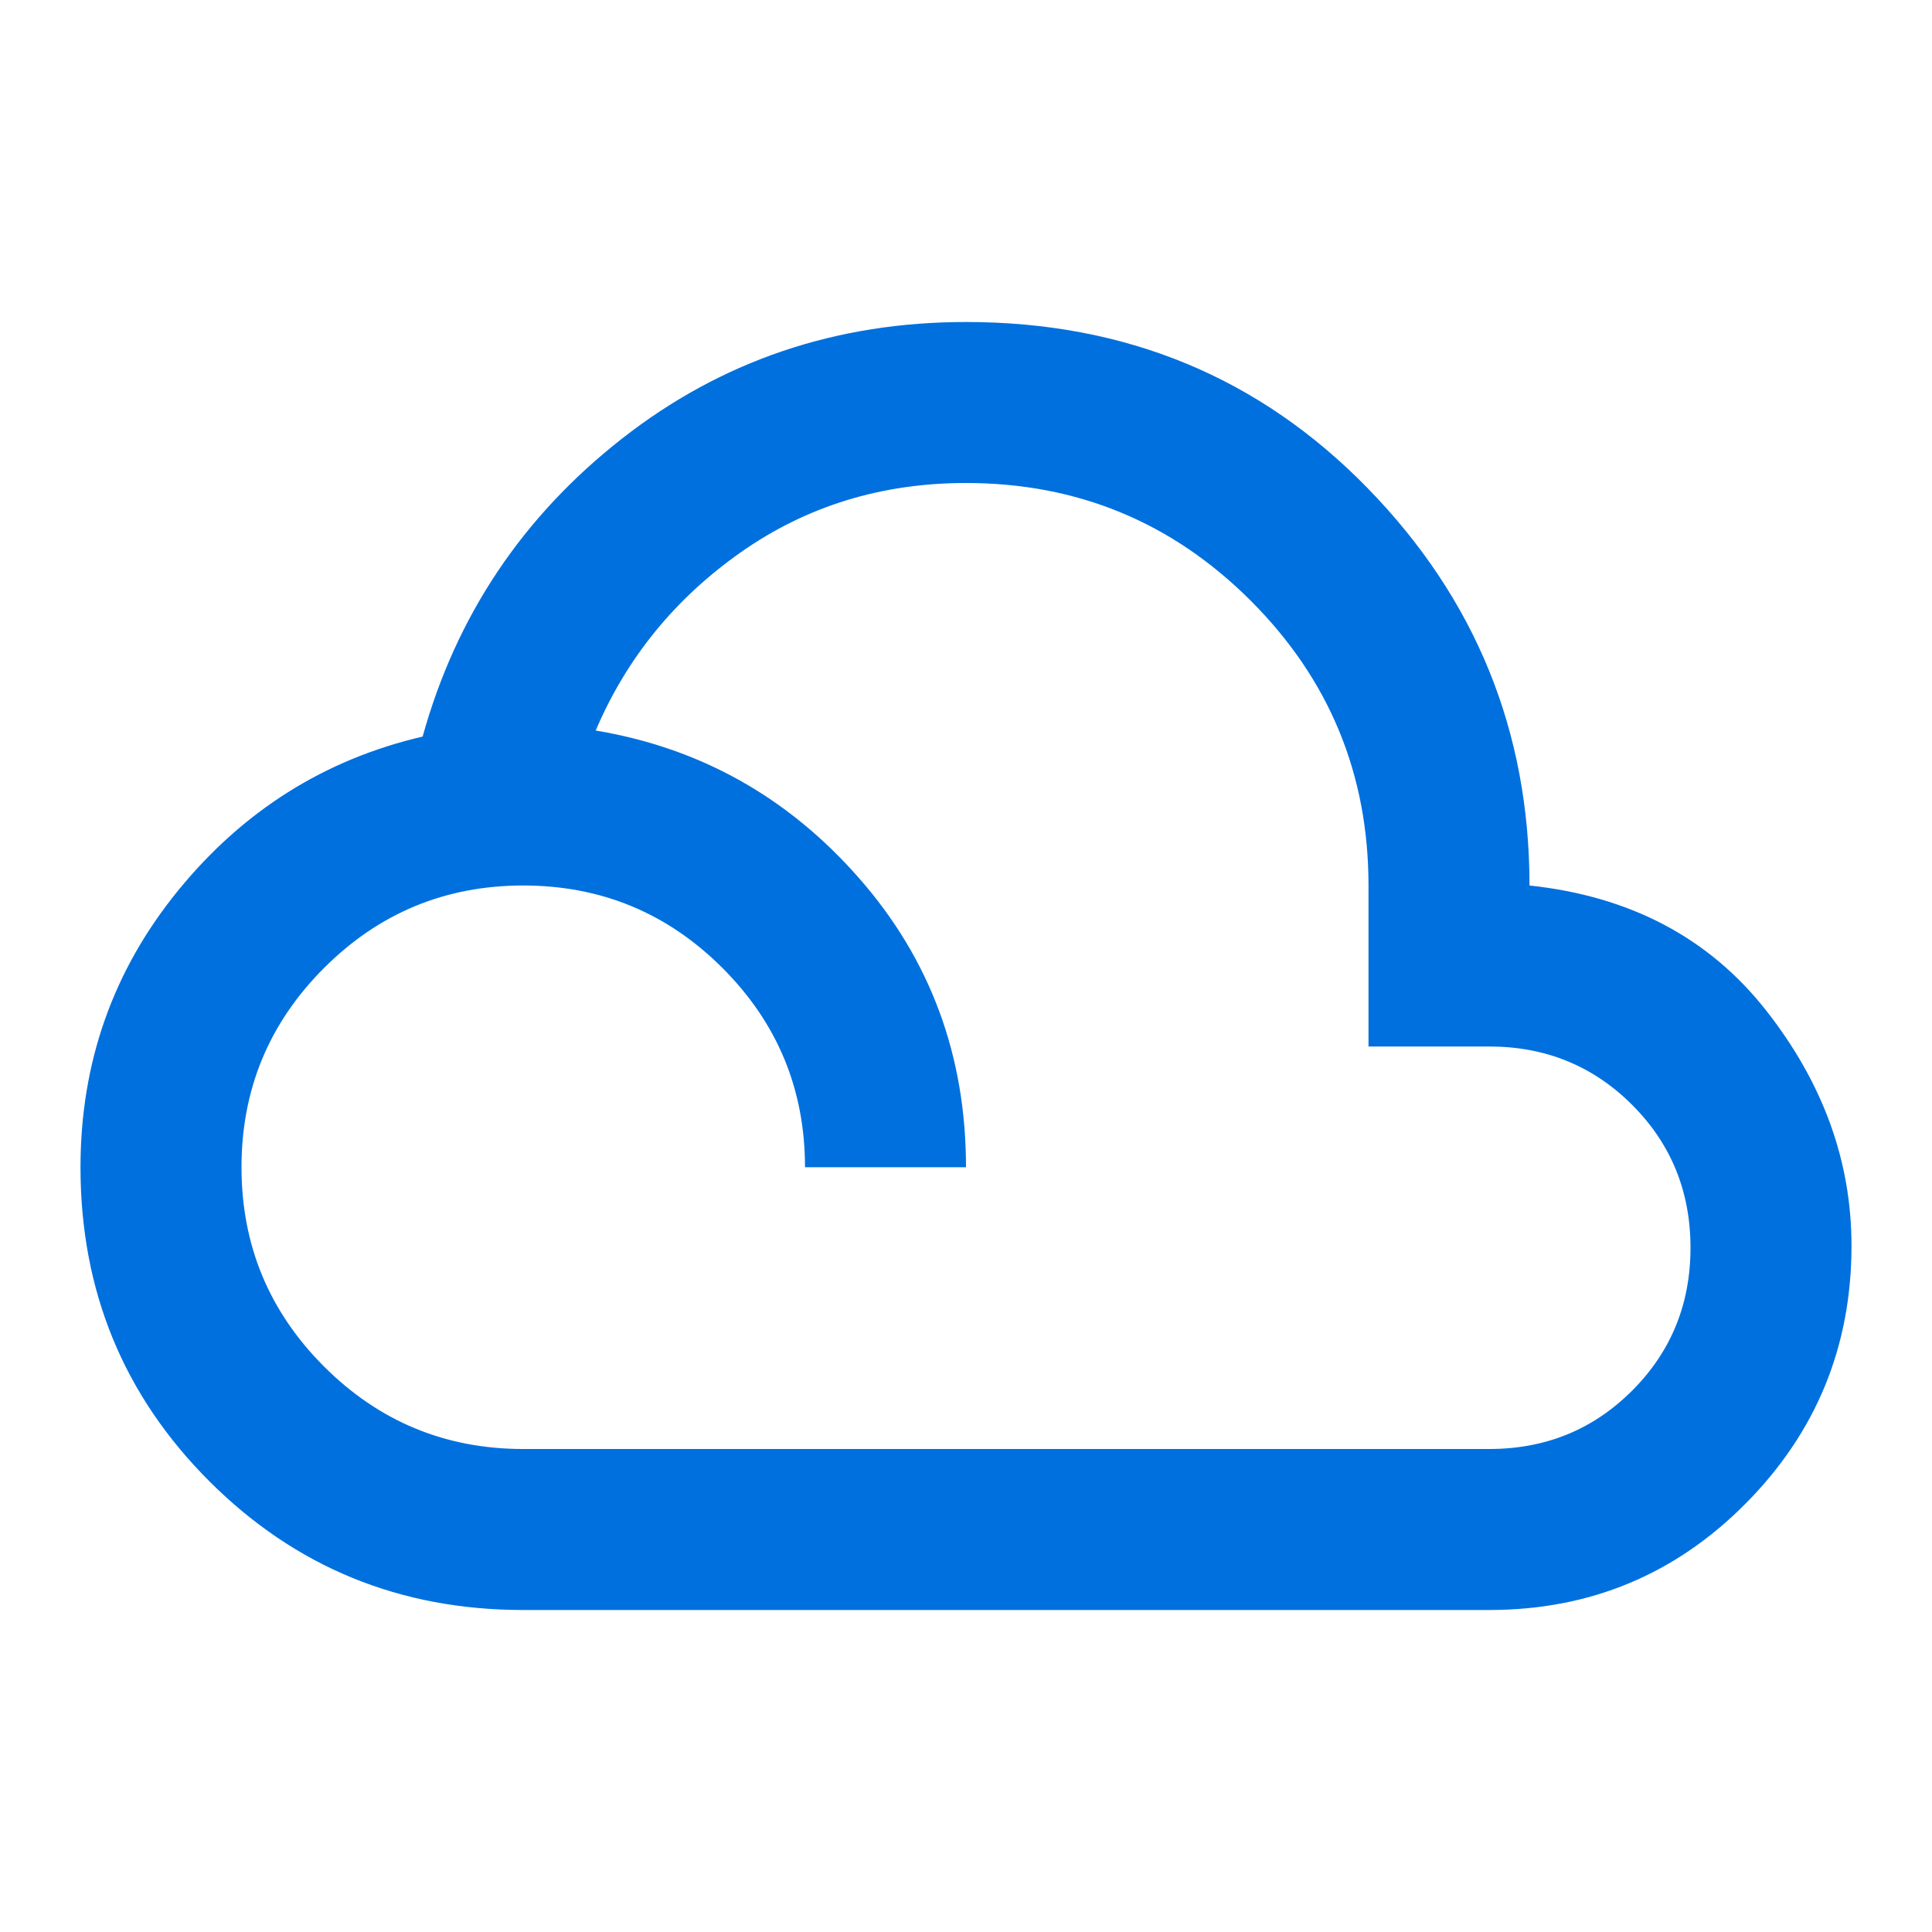<svg fill="#0070de" width="24px" viewBox="0 -960 960 960" height="24px" xmlns="http://www.w3.org/2000/svg"><path d="M260-160q-92 0-156-64T40-380q0-78 48.5-137.5T210-594q25-90 99-148t171-58q119 0 199.5 82.5T760-520q75 8 117.5 62T920-341q0 75-52.5 128T740-160H260Zm0-80h480q42 0 71-29t29-71q0-42-29-71t-71-29h-60v-80q0-83-58.5-141.5T480-720q-63 0-112 34.5T296-597q78 13 131 73.5T480-380h-80q0-58-41-99t-99-41q-58 0-99 41t-41 99q0 58 41 99t99 41Z"></path></svg>